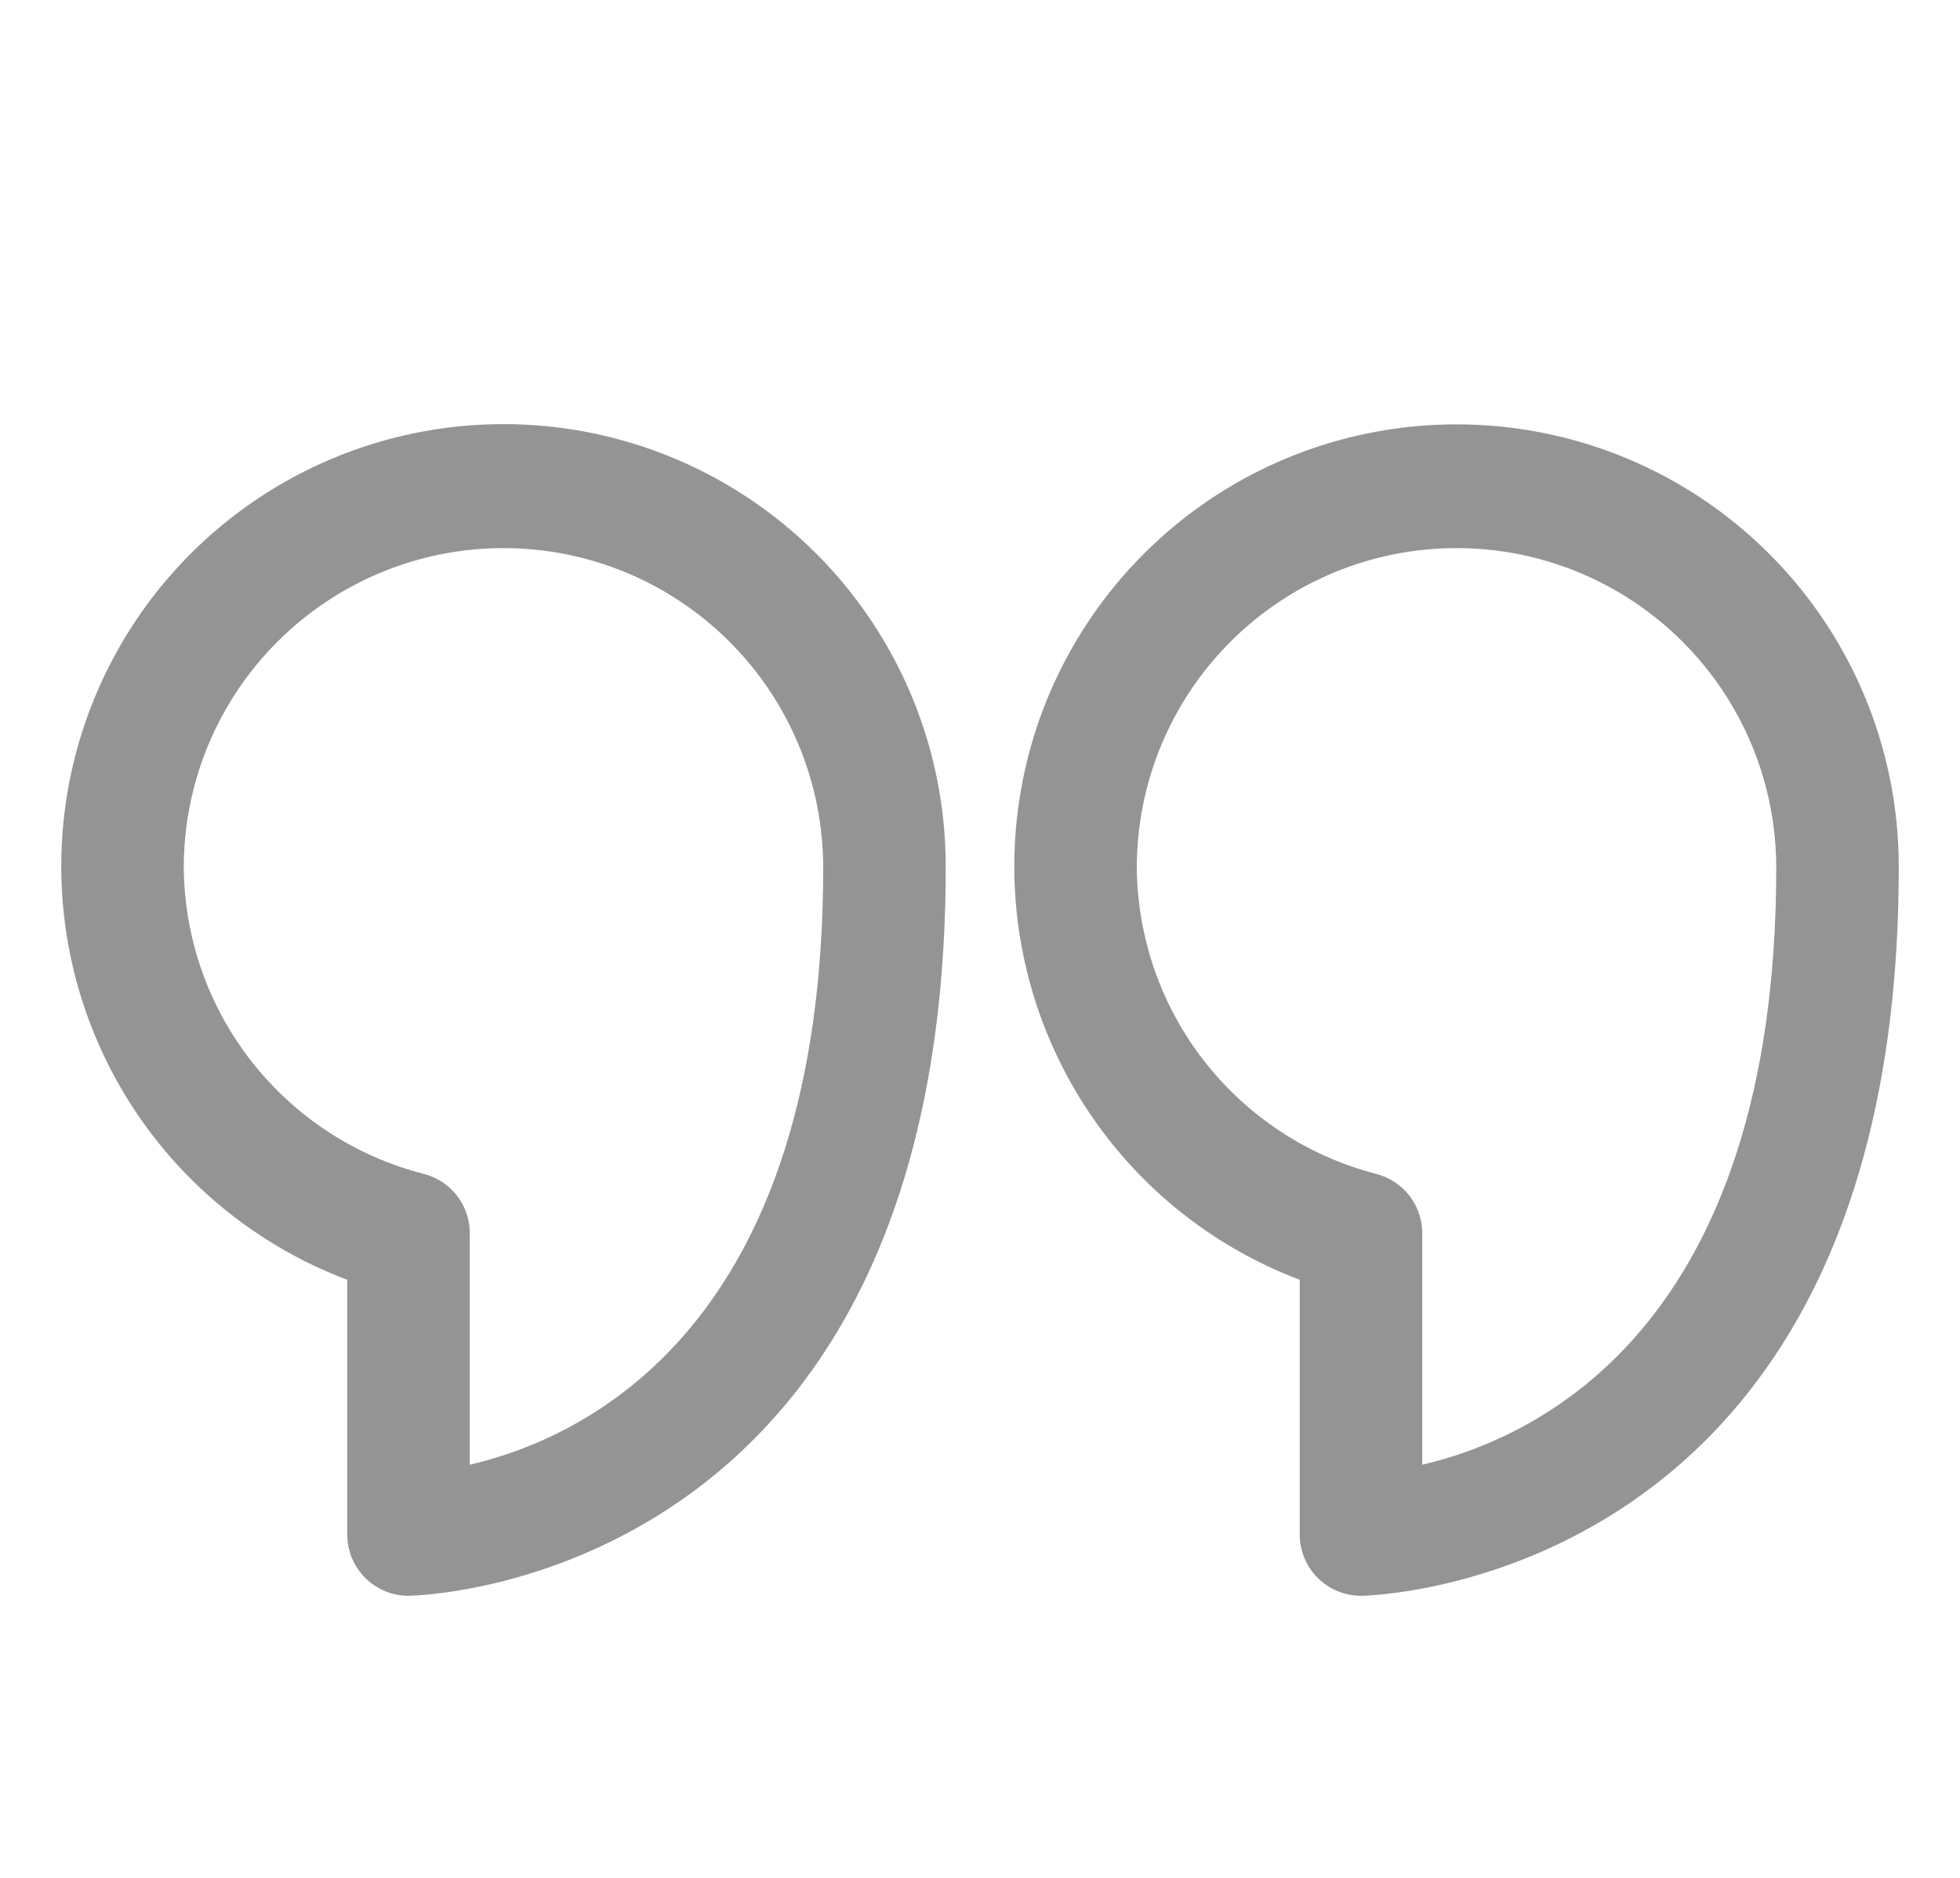 <svg width="24" height="23" viewBox="0 0 24 23" fill="none" xmlns="http://www.w3.org/2000/svg">
<path d="M5.002 19.545C5.07 19.545 11.58 19.44 11.58 10.628C11.583 9.639 11.316 8.668 10.807 7.821C10.298 6.973 9.566 6.281 8.692 5.82C7.818 5.359 6.833 5.146 5.847 5.204C4.86 5.262 3.907 5.589 3.093 6.15C2.279 6.711 1.634 7.484 1.228 8.385C0.822 9.287 0.67 10.282 0.79 11.264C0.909 12.245 1.295 13.175 1.905 13.953C2.516 14.73 3.328 15.326 4.252 15.675V18.795C4.252 18.994 4.331 19.185 4.472 19.326C4.613 19.466 4.804 19.545 5.002 19.545ZM2.25 10.628C2.25 9.59 2.662 8.594 3.397 7.86C4.131 7.125 5.127 6.713 6.165 6.713C7.203 6.713 8.199 7.125 8.933 7.86C9.668 8.594 10.08 9.59 10.08 10.628C10.08 16.253 7.17 17.61 5.752 17.94V15.128C5.758 14.957 5.705 14.79 5.603 14.654C5.501 14.518 5.355 14.42 5.19 14.378C4.355 14.165 3.614 13.681 3.082 13.003C2.55 12.325 2.258 11.49 2.25 10.628Z" fill="#949494"/>
<path d="M16.665 19.545C16.733 19.545 23.25 19.44 23.25 10.628C23.253 9.64 22.985 8.67 22.476 7.823C21.967 6.976 21.236 6.284 20.362 5.823C19.488 5.362 18.504 5.149 17.518 5.207C16.531 5.264 15.579 5.591 14.765 6.151C13.951 6.712 13.306 7.484 12.899 8.385C12.493 9.285 12.341 10.28 12.459 11.261C12.578 12.242 12.962 13.172 13.571 13.95C14.181 14.729 14.991 15.325 15.915 15.675V18.795C15.915 18.994 15.994 19.185 16.135 19.326C16.275 19.466 16.466 19.545 16.665 19.545ZM13.92 10.628C13.92 9.59 14.332 8.594 15.067 7.86C15.801 7.125 16.797 6.713 17.835 6.713C18.873 6.713 19.869 7.125 20.603 7.86C21.338 8.594 21.75 9.59 21.75 10.628C21.75 16.253 18.832 17.61 17.415 17.94V15.128C17.42 14.958 17.368 14.79 17.265 14.654C17.163 14.518 17.017 14.421 16.852 14.378C16.019 14.163 15.28 13.679 14.749 13.001C14.219 12.323 13.928 11.489 13.92 10.628Z" fill="#949494"/>
</svg>
